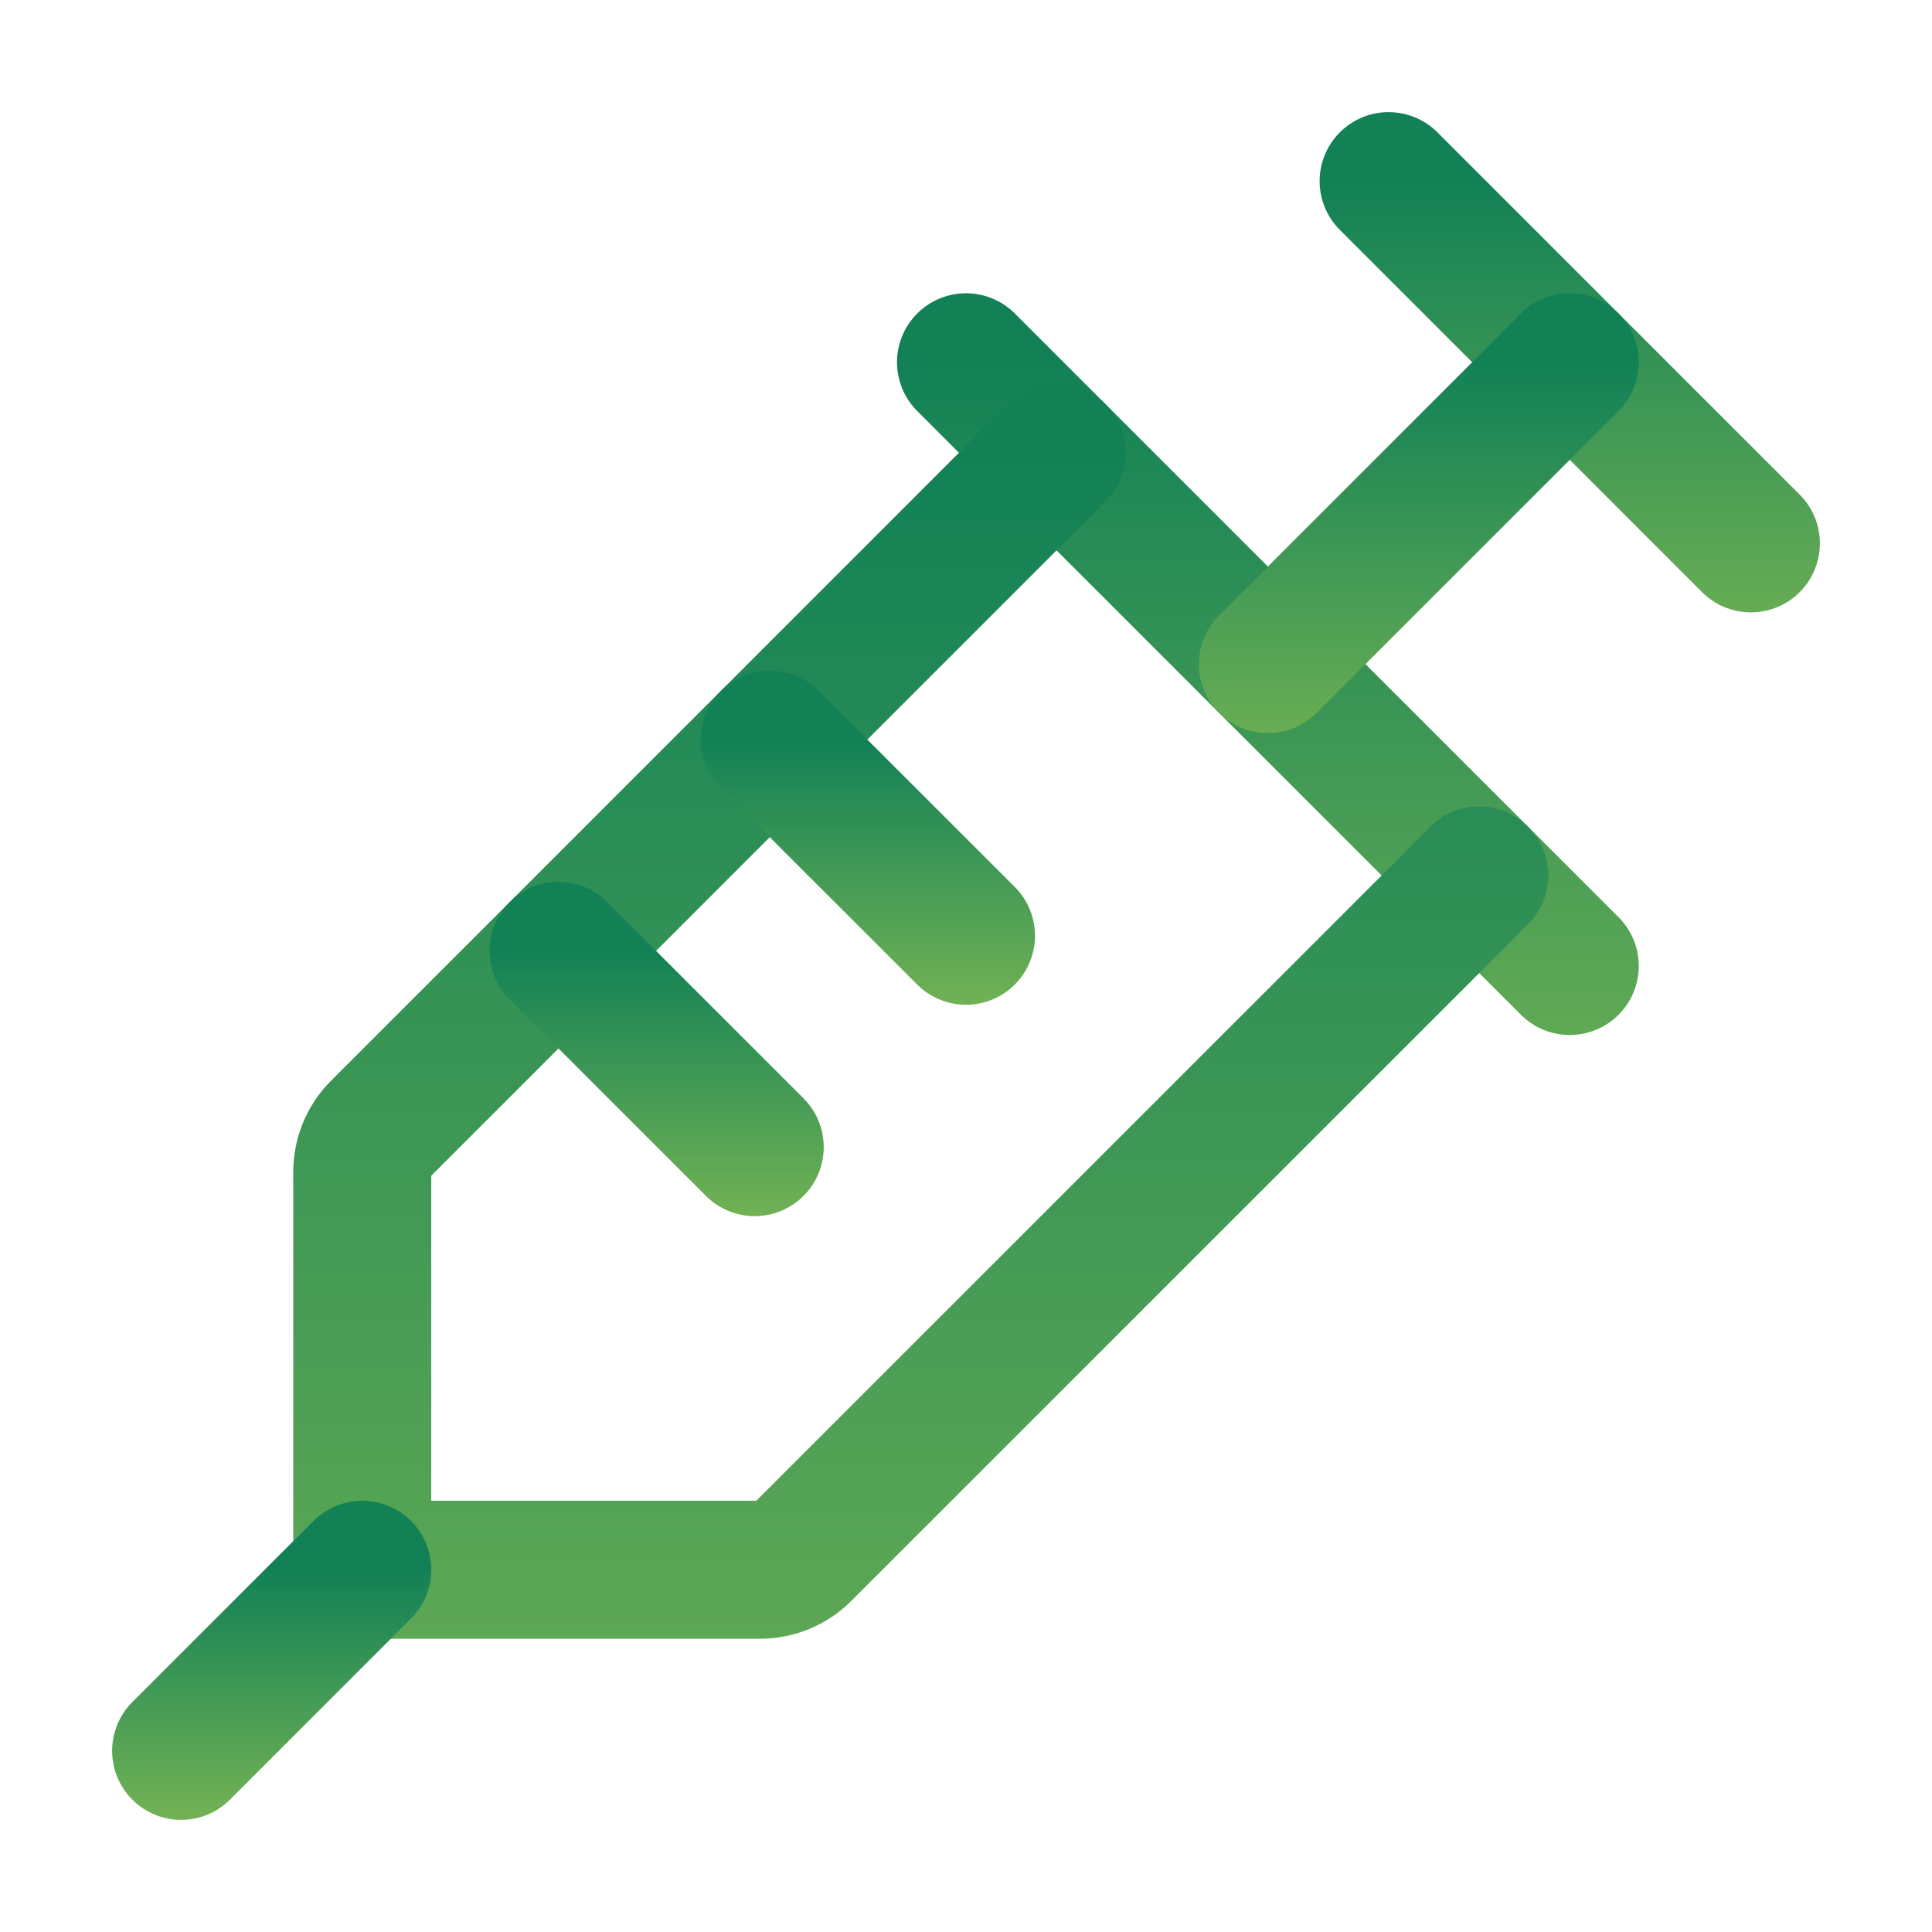 <svg width="28" height="28" viewBox="0 0 28 28" fill="none" xmlns="http://www.w3.org/2000/svg">
<path d="M20.125 2.625L25.375 7.875" stroke="url(#paint0_linear_237_3218)" stroke-width="2" stroke-linecap="round" stroke-linejoin="round"/>
<path d="M14 5.25L22.75 14" stroke="url(#paint1_linear_237_3218)" stroke-width="2" stroke-linecap="round" stroke-linejoin="round"/>
<path d="M15.312 6.562L5.502 16.373C5.421 16.454 5.358 16.549 5.315 16.655C5.272 16.76 5.25 16.872 5.25 16.986V22.75H11.014C11.128 22.75 11.24 22.728 11.345 22.685C11.45 22.642 11.546 22.579 11.627 22.498L21.438 12.688" stroke="url(#paint2_linear_237_3218)" stroke-width="2" stroke-linecap="round" stroke-linejoin="round"/>
<path d="M11.156 10.719L14 13.562" stroke="url(#paint3_linear_237_3218)" stroke-width="2" stroke-linecap="round" stroke-linejoin="round"/>
<path d="M8.094 13.781L10.938 16.625" stroke="url(#paint4_linear_237_3218)" stroke-width="2" stroke-linecap="round" stroke-linejoin="round"/>
<path d="M18.375 9.625L22.75 5.25" stroke="url(#paint5_linear_237_3218)" stroke-width="2" stroke-linecap="round" stroke-linejoin="round"/>
<path d="M5.25 22.75L2.625 25.375" stroke="url(#paint6_linear_237_3218)" stroke-width="2" stroke-linecap="round" stroke-linejoin="round"/>
<defs>
<linearGradient id="paint0_linear_237_3218" x1="22.75" y1="2.625" x2="22.75" y2="10.385" gradientUnits="userSpaceOnUse">
<stop stop-color="#128156"/>
<stop offset="1" stop-color="#7AB654"/>
</linearGradient>
<linearGradient id="paint1_linear_237_3218" x1="18.375" y1="5.25" x2="18.375" y2="18.184" gradientUnits="userSpaceOnUse">
<stop stop-color="#128156"/>
<stop offset="1" stop-color="#7AB654"/>
</linearGradient>
<linearGradient id="paint2_linear_237_3218" x1="13.344" y1="6.562" x2="13.344" y2="30.49" gradientUnits="userSpaceOnUse">
<stop stop-color="#128156"/>
<stop offset="1" stop-color="#7AB654"/>
</linearGradient>
<linearGradient id="paint3_linear_237_3218" x1="12.578" y1="10.719" x2="12.578" y2="14.922" gradientUnits="userSpaceOnUse">
<stop stop-color="#128156"/>
<stop offset="1" stop-color="#7AB654"/>
</linearGradient>
<linearGradient id="paint4_linear_237_3218" x1="9.516" y1="13.781" x2="9.516" y2="17.985" gradientUnits="userSpaceOnUse">
<stop stop-color="#128156"/>
<stop offset="1" stop-color="#7AB654"/>
</linearGradient>
<linearGradient id="paint5_linear_237_3218" x1="20.562" y1="5.25" x2="20.562" y2="11.717" gradientUnits="userSpaceOnUse">
<stop stop-color="#128156"/>
<stop offset="1" stop-color="#7AB654"/>
</linearGradient>
<linearGradient id="paint6_linear_237_3218" x1="3.938" y1="22.75" x2="3.938" y2="26.63" gradientUnits="userSpaceOnUse">
<stop stop-color="#128156"/>
<stop offset="1" stop-color="#7AB654"/>
</linearGradient>
</defs>
</svg>
